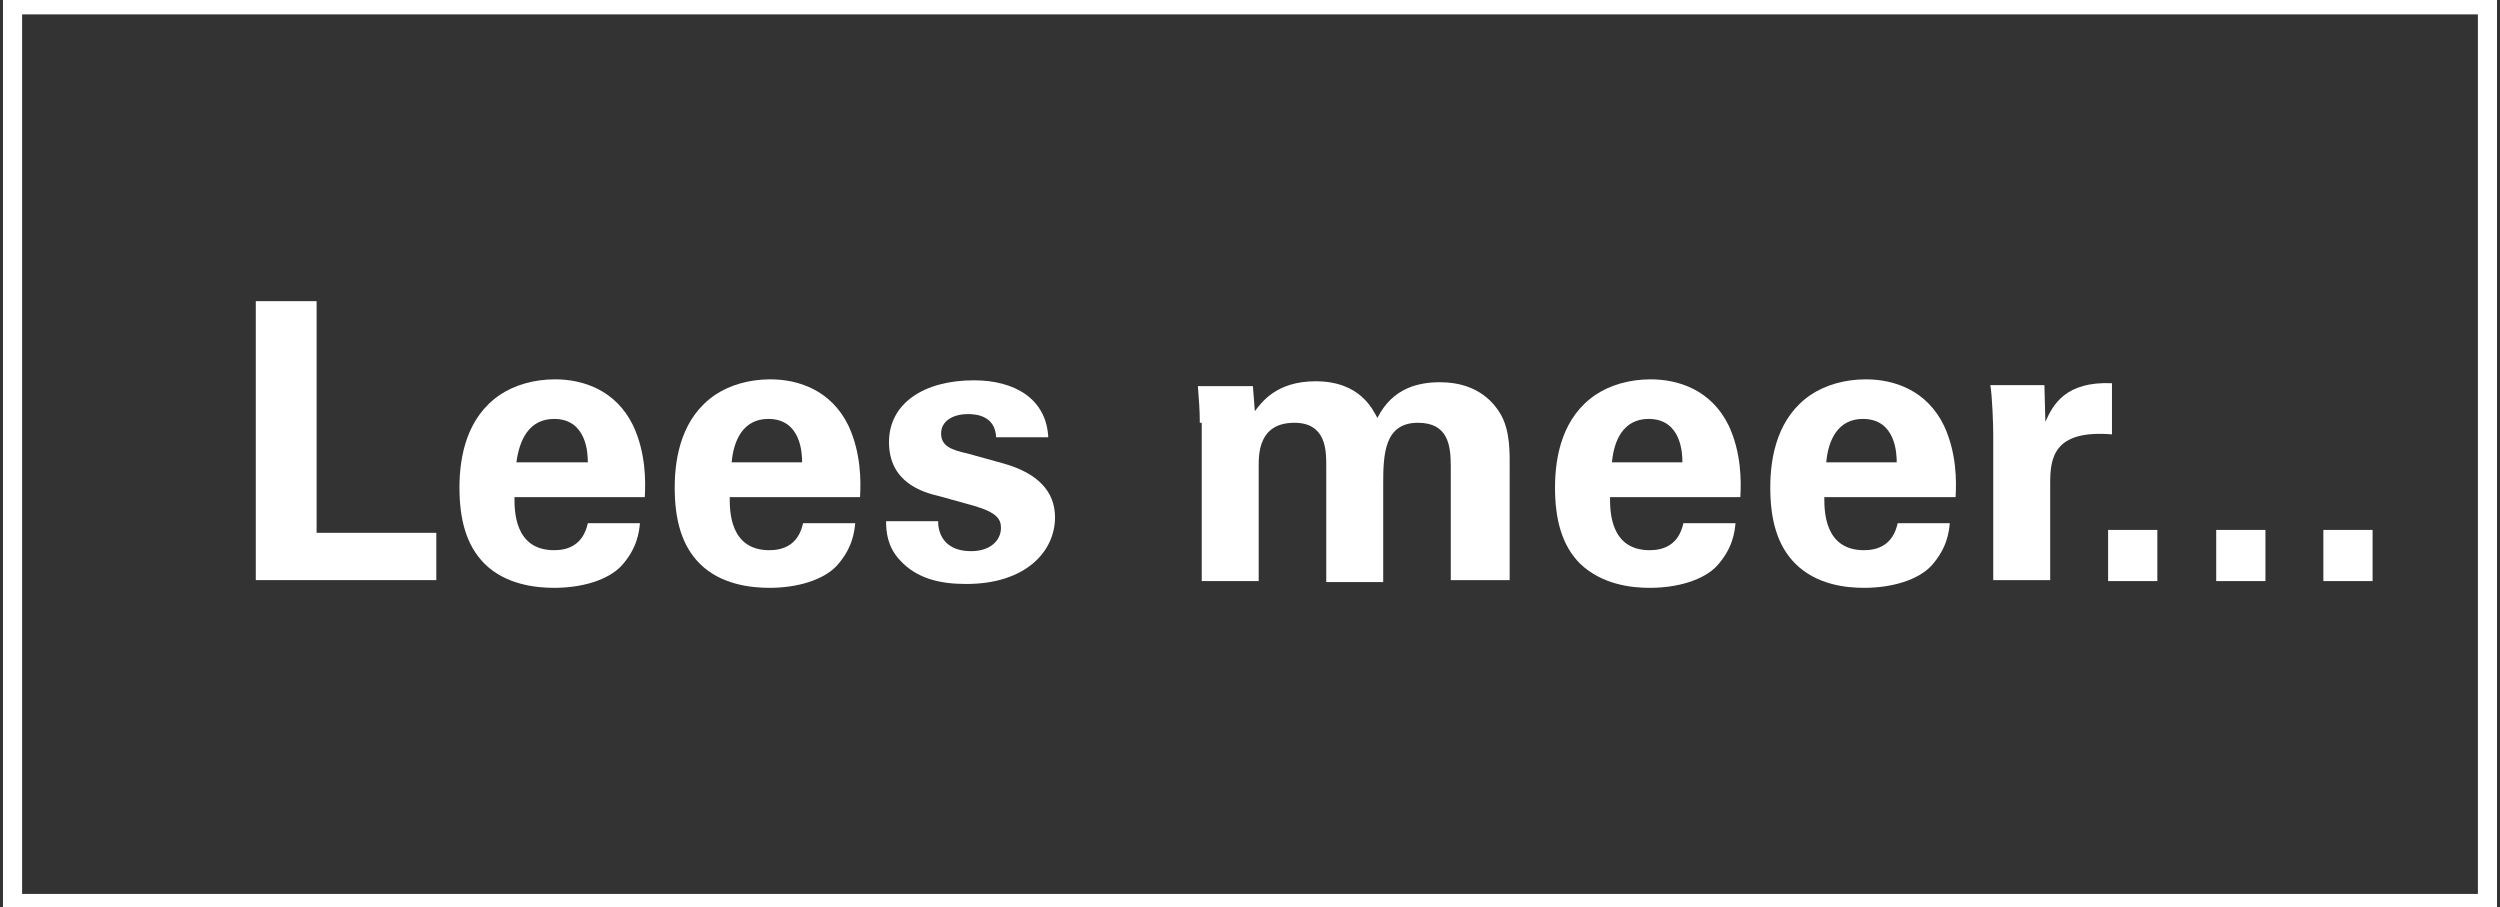 <?xml version="1.0" encoding="utf-8"?>
<!-- Generator: Adobe Illustrator 21.1.0, SVG Export Plug-In . SVG Version: 6.00 Build 0)  -->
<svg xmlns="http://www.w3.org/2000/svg" xmlns:xlink="http://www.w3.org/1999/xlink" version="1.1" id="Laag_1" x="0px" y="0px" viewBox="0 0 259 94" style="enable-background:new 0 0 259 94;" xml:space="preserve" width="259" height="94">
<rect x="0" y="0" width="259" height="94" fill="#333333" stroke="none"/>
<style type="text/css">
	.st0{fill:#FFFFFF;}
	.st1{fill:none;stroke:#FFFFFF;stroke-width:1.98;stroke-miterlimit:10;}
</style>
<g>
	<path class="st0" d="M26.4,31.2h6.4v24h12.4v4.9H26.5V31.2H26.4z"/>
	<path class="st0" d="M53.3,51.6c0,1.3,0,5.4,4.1,5.4c1.4,0,3-0.5,3.5-2.8h5.4c-0.1,1-0.3,2.6-1.9,4.4c-1.4,1.5-4.1,2.3-7,2.3   c-1.8,0-5-0.3-7.2-2.5c-1.9-1.9-2.6-4.6-2.6-7.9s0.8-7.3,4.2-9.6c1.5-1,3.5-1.6,5.7-1.6c2.9,0,6.3,1.1,8.1,4.8   c1.3,2.8,1.3,5.7,1.2,7.4H53.3V51.6z M60.9,47.9c0-0.9-0.1-4.5-3.5-4.5c-2.6,0-3.6,2.2-3.9,4.5H60.9z"/>
	<path class="st0" d="M75.6,51.6c0,1.3,0,5.4,4.1,5.4c1.4,0,3-0.5,3.5-2.8h5.4c-0.1,1-0.3,2.6-1.9,4.4c-1.4,1.5-4.1,2.3-7,2.3   c-1.8,0-5-0.3-7.2-2.5c-1.9-1.9-2.6-4.6-2.6-7.9s0.8-7.3,4.2-9.6c1.5-1,3.5-1.6,5.7-1.6c2.9,0,6.3,1.1,8.1,4.8   c1.3,2.8,1.3,5.7,1.2,7.4H75.6V51.6z M83.1,47.9c0-0.9-0.1-4.5-3.5-4.5c-2.6,0-3.6,2.2-3.8,4.5H83.1z"/>
	<path class="st0" d="M97.2,54.3c0.1,1.3,0.9,2.8,3.4,2.8c2.1,0,3.1-1.2,3.1-2.4c0-0.9-0.4-1.6-2.8-2.3l-3.6-1   c-1.7-0.4-5.2-1.4-5.2-5.6c0-4,3.6-6.4,8.8-6.4c4.2,0,7.5,1.9,7.7,5.9h-5.4c-0.1-2.2-2-2.4-2.9-2.4c-1.7,0-2.8,0.8-2.8,2   c0,1.3,1,1.7,2.8,2.1l3.6,1c3.6,1,5.4,2.9,5.4,5.6c0,3.5-3,6.9-9.2,6.9c-2.6,0-5.1-0.5-6.9-2.5c-1.3-1.4-1.4-3-1.4-4h5.4V54.3z"/>
	<path class="st0" d="M124.3,43.8c0-1.3-0.1-2.5-0.2-3.8h5.7l0.2,2.6c0.7-0.9,2.2-3.1,6.3-3.1c4.6,0,5.9,2.9,6.4,3.8   c1.6-3.2,4.4-3.7,6.5-3.7c4.1,0,5.7,2.4,6.2,3.2c1.1,1.8,1,4.2,1,5.9v11.4h-6.1V48.3c0-2.2-0.3-4.5-3.4-4.5c-3.5,0-3.6,3.3-3.6,6.4   v10.1h-5.9V48.2c0-1.5,0-4.4-3.3-4.4c-3.7,0-3.7,3.2-3.7,4.5v11.9h-5.9V43.8z"/>
	<path class="st0" d="M166.8,51.6c0,1.3,0,5.4,4.1,5.4c1.4,0,3-0.5,3.5-2.8h5.4c-0.1,1-0.3,2.6-1.9,4.4c-1.4,1.5-4.1,2.3-7,2.3   c-1.8,0-4.9-0.3-7.2-2.5c-1.9-1.9-2.6-4.6-2.6-7.9s0.8-7.3,4.2-9.6c1.5-1,3.5-1.6,5.7-1.6c2.9,0,6.3,1.1,8.1,4.8   c1.3,2.8,1.3,5.7,1.2,7.4h-13.5V51.6z M174.3,47.9c0-0.9-0.1-4.5-3.5-4.5c-2.6,0-3.6,2.2-3.8,4.5H174.3z"/>
	<path class="st0" d="M189,51.6c0,1.3,0,5.4,4.1,5.4c1.4,0,3-0.5,3.5-2.8h5.4c-0.1,1-0.3,2.6-1.9,4.4c-1.4,1.5-4.1,2.3-7,2.3   c-1.8,0-4.9-0.3-7.1-2.5c-1.9-1.9-2.6-4.6-2.6-7.9s0.8-7.3,4.2-9.6c1.5-1,3.5-1.6,5.7-1.6c2.9,0,6.3,1.1,8.1,4.8   c1.3,2.8,1.3,5.7,1.2,7.4H189V51.6z M196.5,47.9c0-0.9-0.1-4.5-3.5-4.5c-2.6,0-3.6,2.2-3.8,4.5H196.5z"/>
	<path class="st0" d="M206.5,45c0-1-0.1-3.9-0.3-5.1h5.6l0.1,3.8c0.8-1.8,2.1-4.2,6.9-4v5.3c-6.1-0.5-6.4,2.5-6.4,5.1v10h-5.9V45z"/>
	<path class="st0" d="M218.4,54.9h5.1v5.3h-5.1V54.9z"/>
	<path class="st0" d="M229.6,54.9h5.1v5.3h-5.1V54.9z"/>
	<path class="st0" d="M240.7,54.9h5.1v5.3h-5.1V54.9z"/>
</g>
<rect x="1.3" y="0.5" class="st1" width="256.4" height="93.1"/>
</svg>
